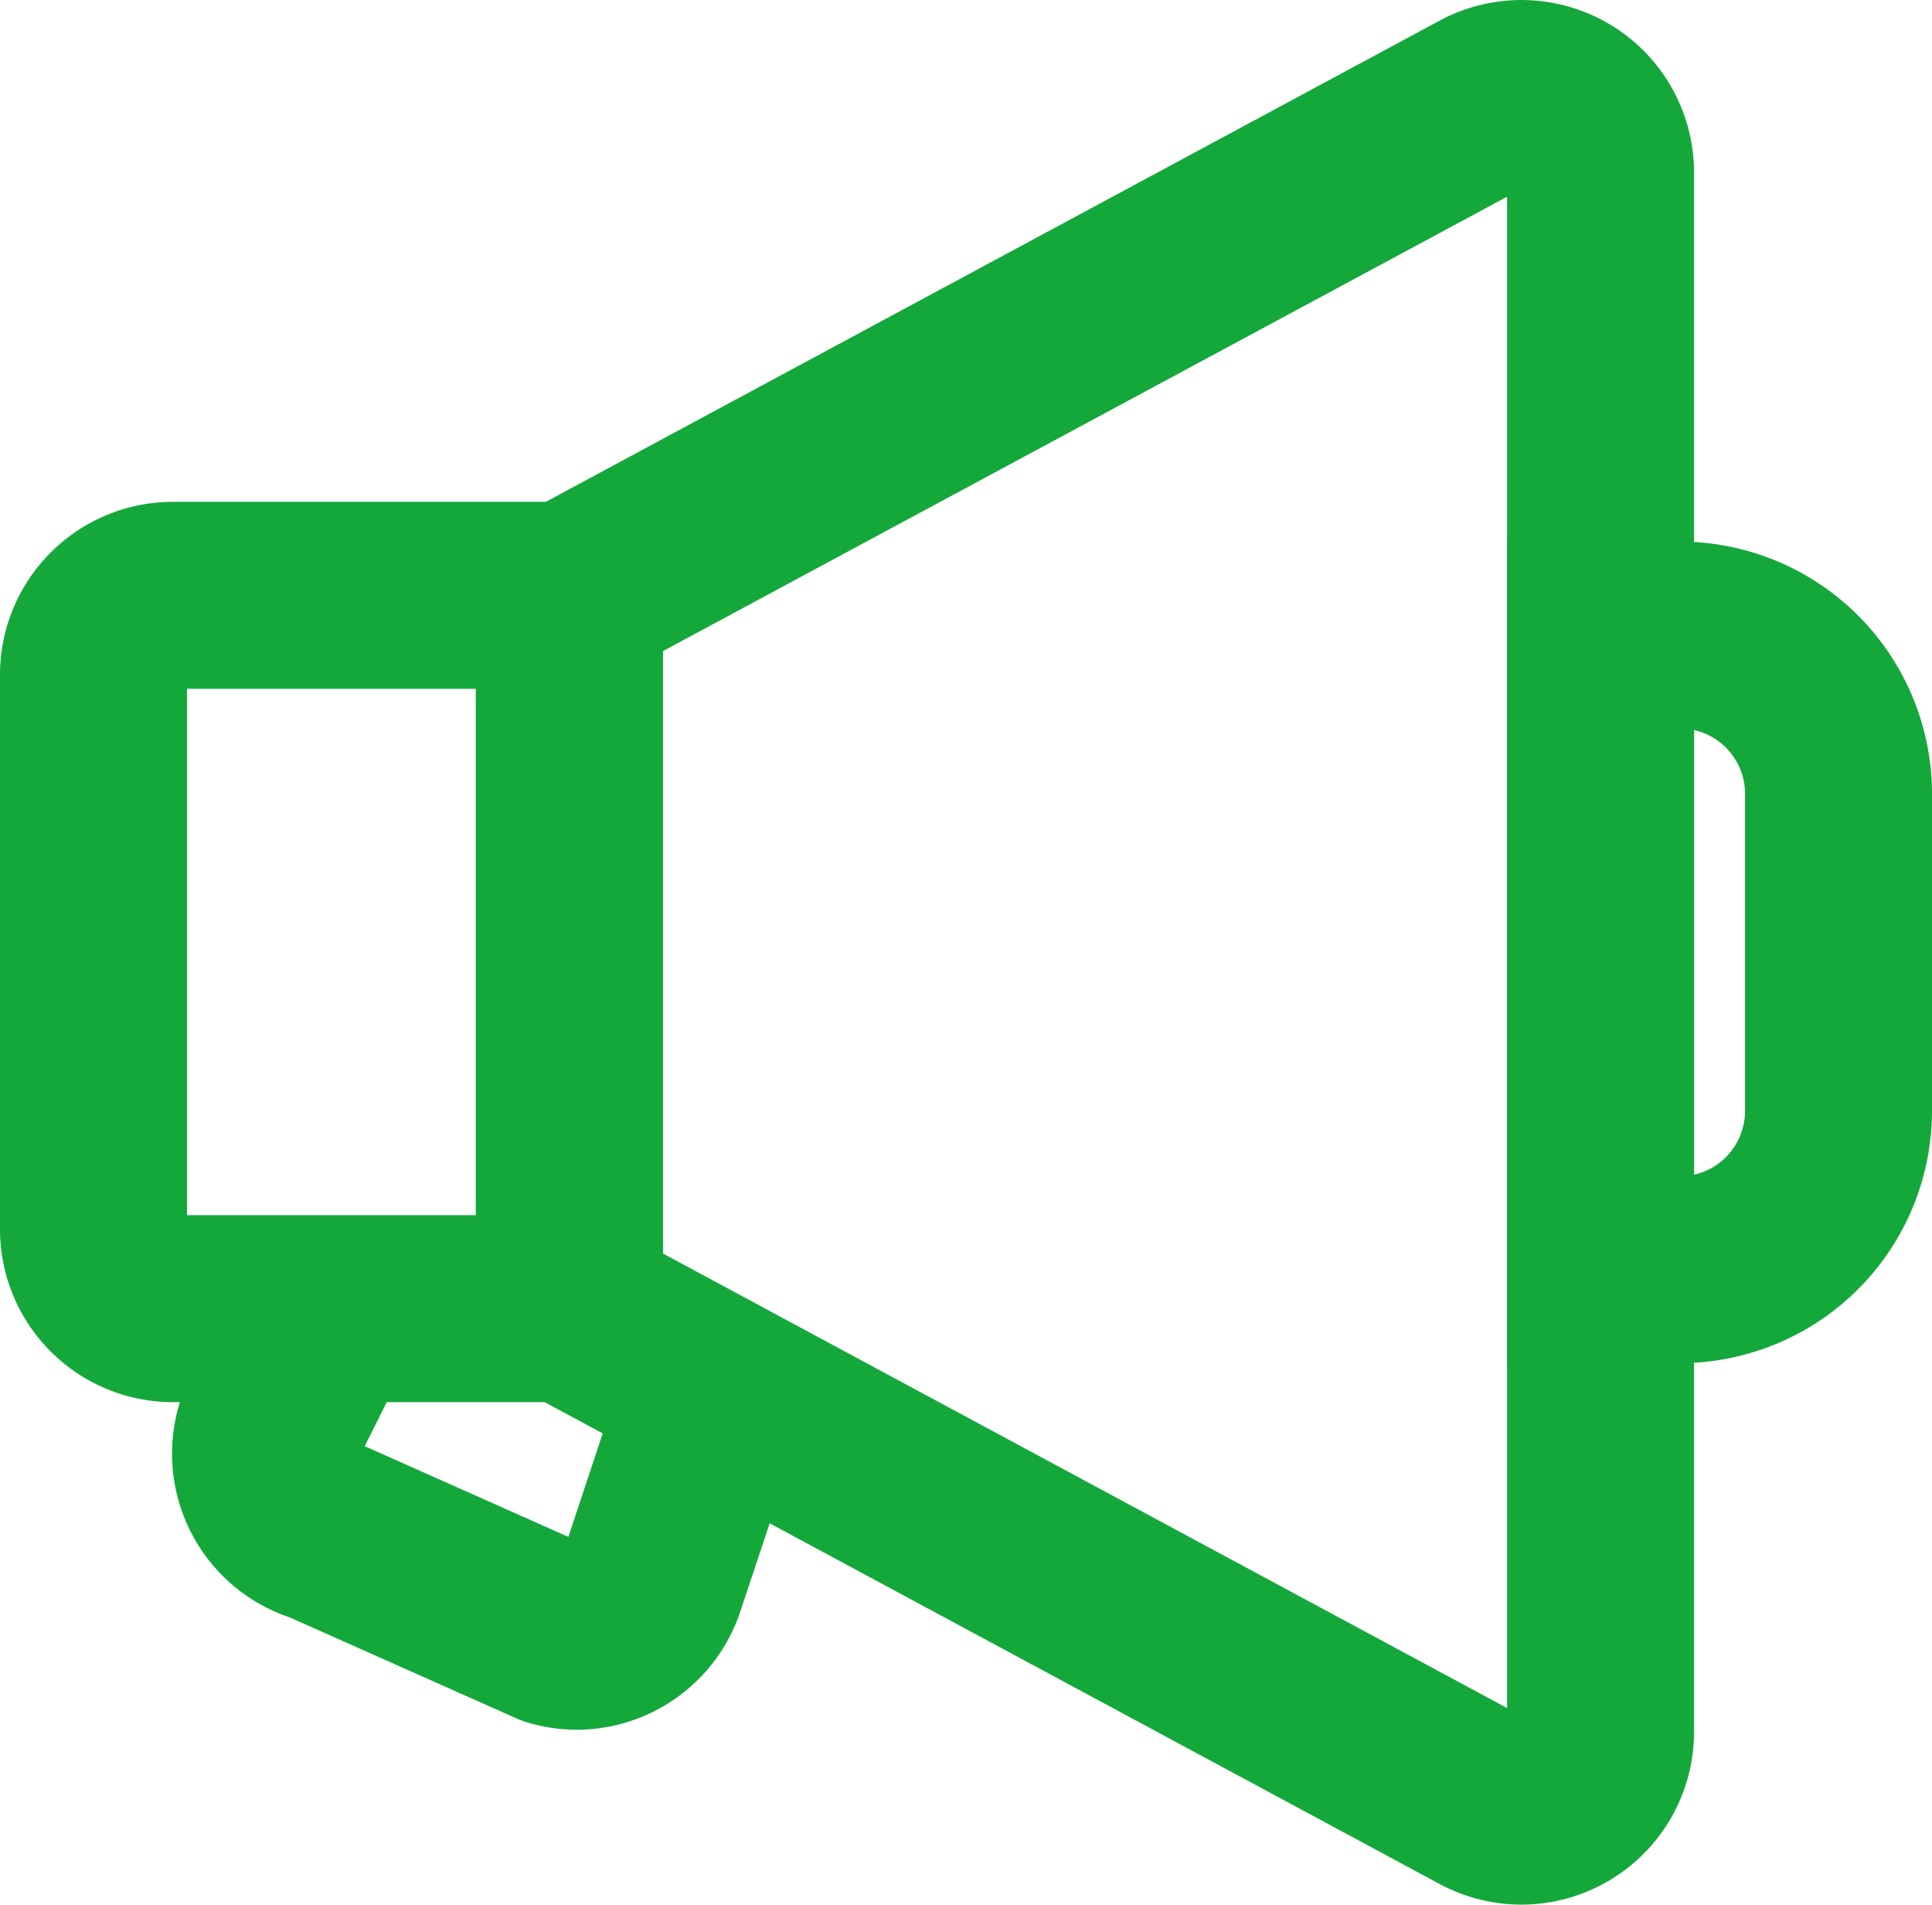 <svg xmlns="http://www.w3.org/2000/svg" width="15.5" height="15.28" viewBox="0 0 15.5 15.28">
  <g id="news-icon" transform="translate(0.75 0.75)">
    <path id="パス_1187" data-name="パス 1187" d="M4.318,13.3H1.136A1.388,1.388,0,0,1-.25,11.918V7.463A1.388,1.388,0,0,1,1.136,6.077H4.318a.75.75,0,0,1,.75.75v5.727A.75.75,0,0,1,4.318,13.3ZM1.25,11.8H3.568V7.577H1.25Z" transform="translate(-0.5 -2.801)" fill="#14a83b"/>
    <path id="パス_1188" data-name="パス 1188" d="M14.136,15.03a1.388,1.388,0,0,1-.657-.167L6.144,10.914a.75.75,0,0,1-.394-.66V4.526a.75.75,0,0,1,.394-.66L13.479-.083a1.385,1.385,0,0,1,2.044,1.22V13.643a1.387,1.387,0,0,1-1.387,1.387ZM7.25,9.806l6.773,3.647V1.328L7.25,4.974Z" transform="translate(-2.682 -0.5)" fill="#14a83b"/>
    <path id="パス_1189" data-name="パス 1189" d="M20.136,13.168H18.75V6.577h1.386A2.025,2.025,0,0,1,22.159,8.6v2.545A2.025,2.025,0,0,1,20.136,13.168Zm.114-5.078v3.566a.524.524,0,0,0,.409-.51V8.6A.524.524,0,0,0,20.25,8.089Z" transform="translate(-7.409 -2.982)" fill="#14a83b"/>
    <path id="パス_1190" data-name="パス 1190" d="M5.168,19.24a1.393,1.393,0,0,1-.383-.054.75.75,0,0,1-.1-.036l-1.821-.811a1.386,1.386,0,0,1-.845-1.83q.011-.028.025-.056l.427-.853,1.341.671-.347.694,1.634.728.4-1.206,1.423.474-.444,1.331A1.385,1.385,0,0,1,5.168,19.24Z" transform="translate(-1.289 -6.113)" fill="#14a83b"/>
  </g>
</svg>
